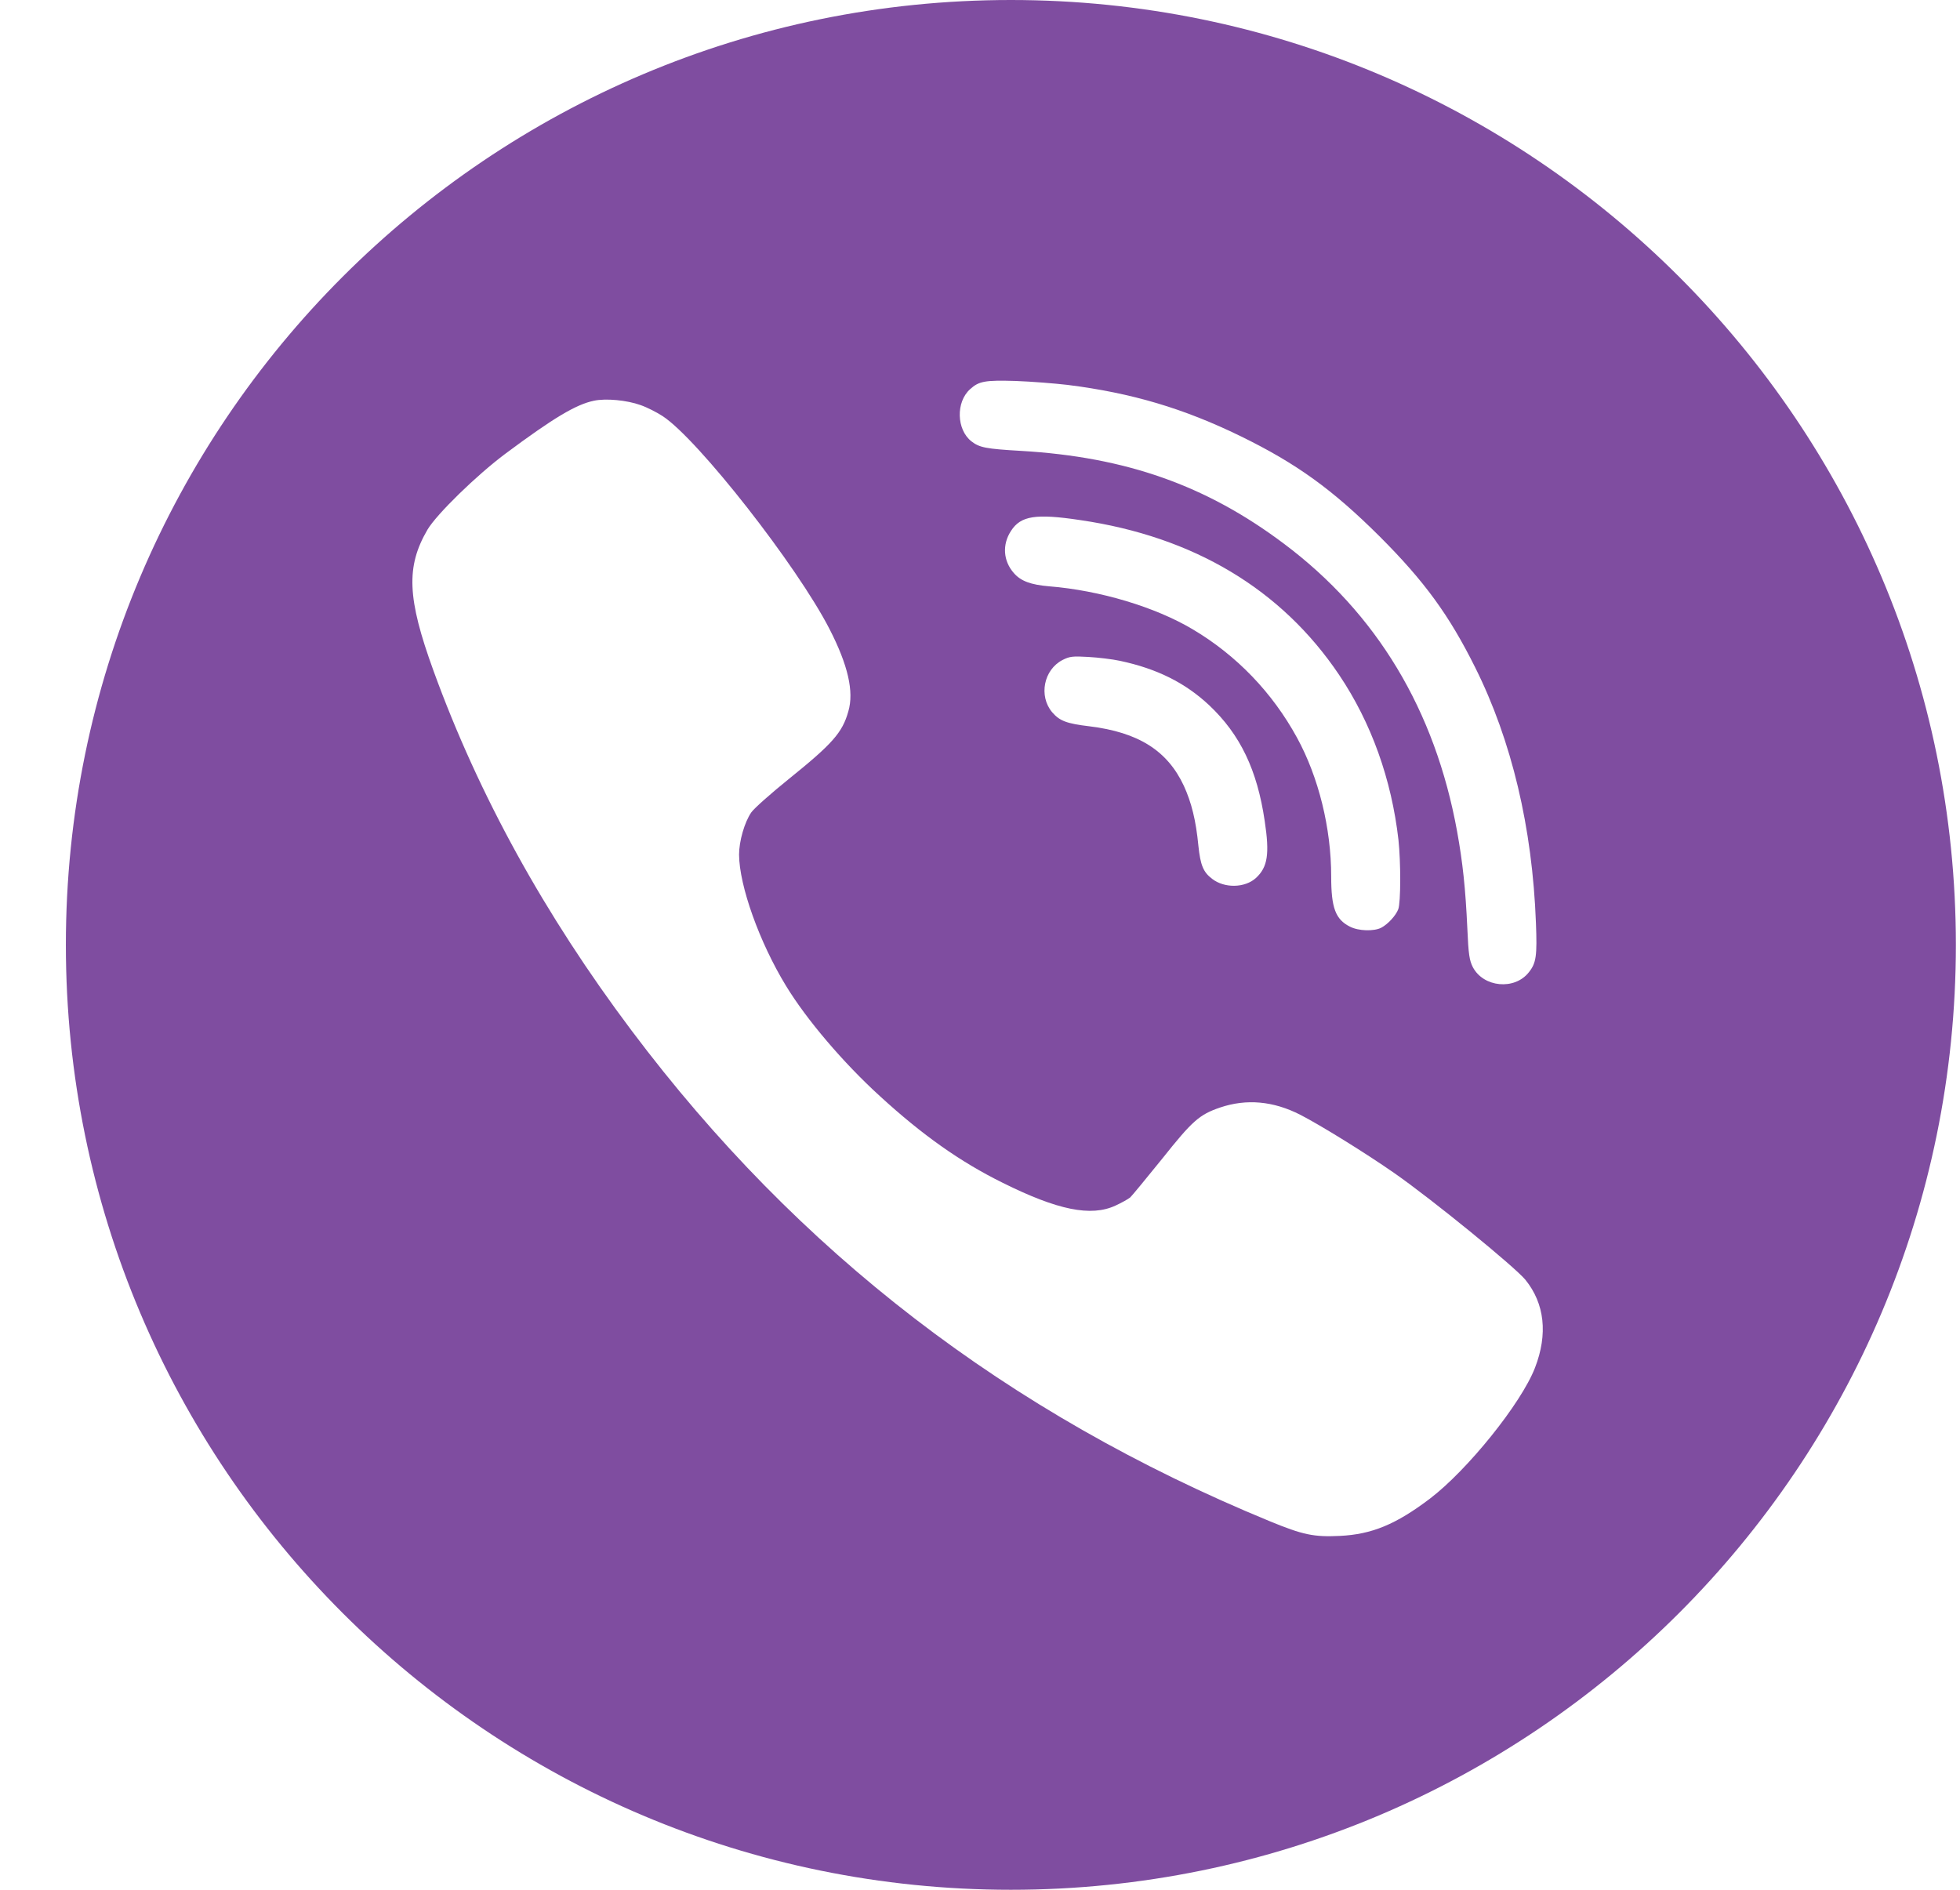 <?xml version="1.0" encoding="UTF-8"?> <svg xmlns="http://www.w3.org/2000/svg" width="28" height="27" viewBox="0 0 28 27" fill="none"><path fill-rule="evenodd" clip-rule="evenodd" d="M14.441 0C21.896 0 27.941 6.044 27.941 13.5C27.941 20.956 21.896 27 14.441 27C6.985 27 0.941 20.956 0.941 13.5C0.941 6.044 6.985 0 14.441 0ZM15.249 5.499C16.167 5.614 16.909 5.835 17.723 6.232C18.523 6.623 19.036 6.994 19.713 7.668C20.349 8.305 20.701 8.787 21.074 9.536C21.595 10.58 21.891 11.822 21.942 13.188C21.96 13.655 21.947 13.759 21.84 13.892C21.637 14.15 21.192 14.108 21.04 13.817C20.992 13.721 20.978 13.639 20.962 13.266C20.936 12.693 20.896 12.323 20.816 11.88C20.501 10.146 19.668 8.76 18.339 7.766C17.232 6.935 16.087 6.53 14.588 6.442C14.08 6.413 13.992 6.394 13.878 6.306C13.664 6.139 13.653 5.744 13.859 5.56C13.984 5.446 14.072 5.43 14.507 5.443C14.734 5.451 15.068 5.478 15.249 5.499ZM9.149 5.787C9.243 5.819 9.387 5.893 9.469 5.947C9.976 6.282 11.388 8.086 11.85 8.987C12.114 9.501 12.202 9.882 12.119 10.164C12.034 10.468 11.892 10.628 11.26 11.137C11.006 11.342 10.769 11.553 10.732 11.608C10.636 11.747 10.558 12.019 10.558 12.211C10.561 12.656 10.849 13.463 11.228 14.084C11.521 14.566 12.047 15.184 12.567 15.658C13.178 16.218 13.717 16.599 14.326 16.9C15.108 17.289 15.585 17.387 15.935 17.225C16.023 17.185 16.116 17.132 16.146 17.108C16.172 17.084 16.378 16.833 16.602 16.556C17.034 16.013 17.133 15.925 17.429 15.824C17.806 15.696 18.19 15.73 18.577 15.928C18.87 16.079 19.511 16.476 19.924 16.764C20.469 17.145 21.632 18.094 21.79 18.283C22.067 18.624 22.115 19.061 21.928 19.543C21.731 20.052 20.962 21.006 20.426 21.413C19.94 21.781 19.596 21.922 19.142 21.944C18.769 21.962 18.614 21.93 18.136 21.733C14.39 20.191 11.399 17.889 9.024 14.726C7.783 13.074 6.838 11.361 6.193 9.584C5.816 8.547 5.798 8.097 6.107 7.567C6.241 7.343 6.809 6.789 7.223 6.48C7.911 5.968 8.229 5.779 8.482 5.726C8.656 5.688 8.957 5.718 9.149 5.787ZM15.433 7.431C17.053 7.668 18.307 8.419 19.129 9.64C19.591 10.327 19.879 11.134 19.978 12C20.012 12.317 20.012 12.895 19.975 12.991C19.94 13.082 19.828 13.204 19.732 13.255C19.628 13.308 19.407 13.303 19.284 13.239C19.078 13.135 19.017 12.97 19.017 12.522C19.017 11.832 18.838 11.105 18.529 10.54C18.177 9.895 17.664 9.362 17.04 8.992C16.503 8.672 15.711 8.435 14.988 8.377C14.726 8.355 14.582 8.302 14.483 8.187C14.331 8.014 14.315 7.78 14.443 7.585C14.582 7.369 14.796 7.335 15.433 7.431ZM16.002 9.442C16.527 9.554 16.93 9.754 17.274 10.076C17.718 10.495 17.96 11.001 18.067 11.728C18.139 12.203 18.11 12.389 17.942 12.544C17.784 12.688 17.493 12.693 17.317 12.557C17.189 12.461 17.149 12.36 17.12 12.085C17.085 11.72 17.021 11.465 16.912 11.227C16.677 10.724 16.263 10.463 15.564 10.377C15.236 10.338 15.137 10.3 15.03 10.175C14.836 9.943 14.91 9.568 15.18 9.429C15.281 9.378 15.324 9.373 15.548 9.386C15.687 9.394 15.892 9.418 16.002 9.442Z" fill="#7F4DA0"></path></svg> 